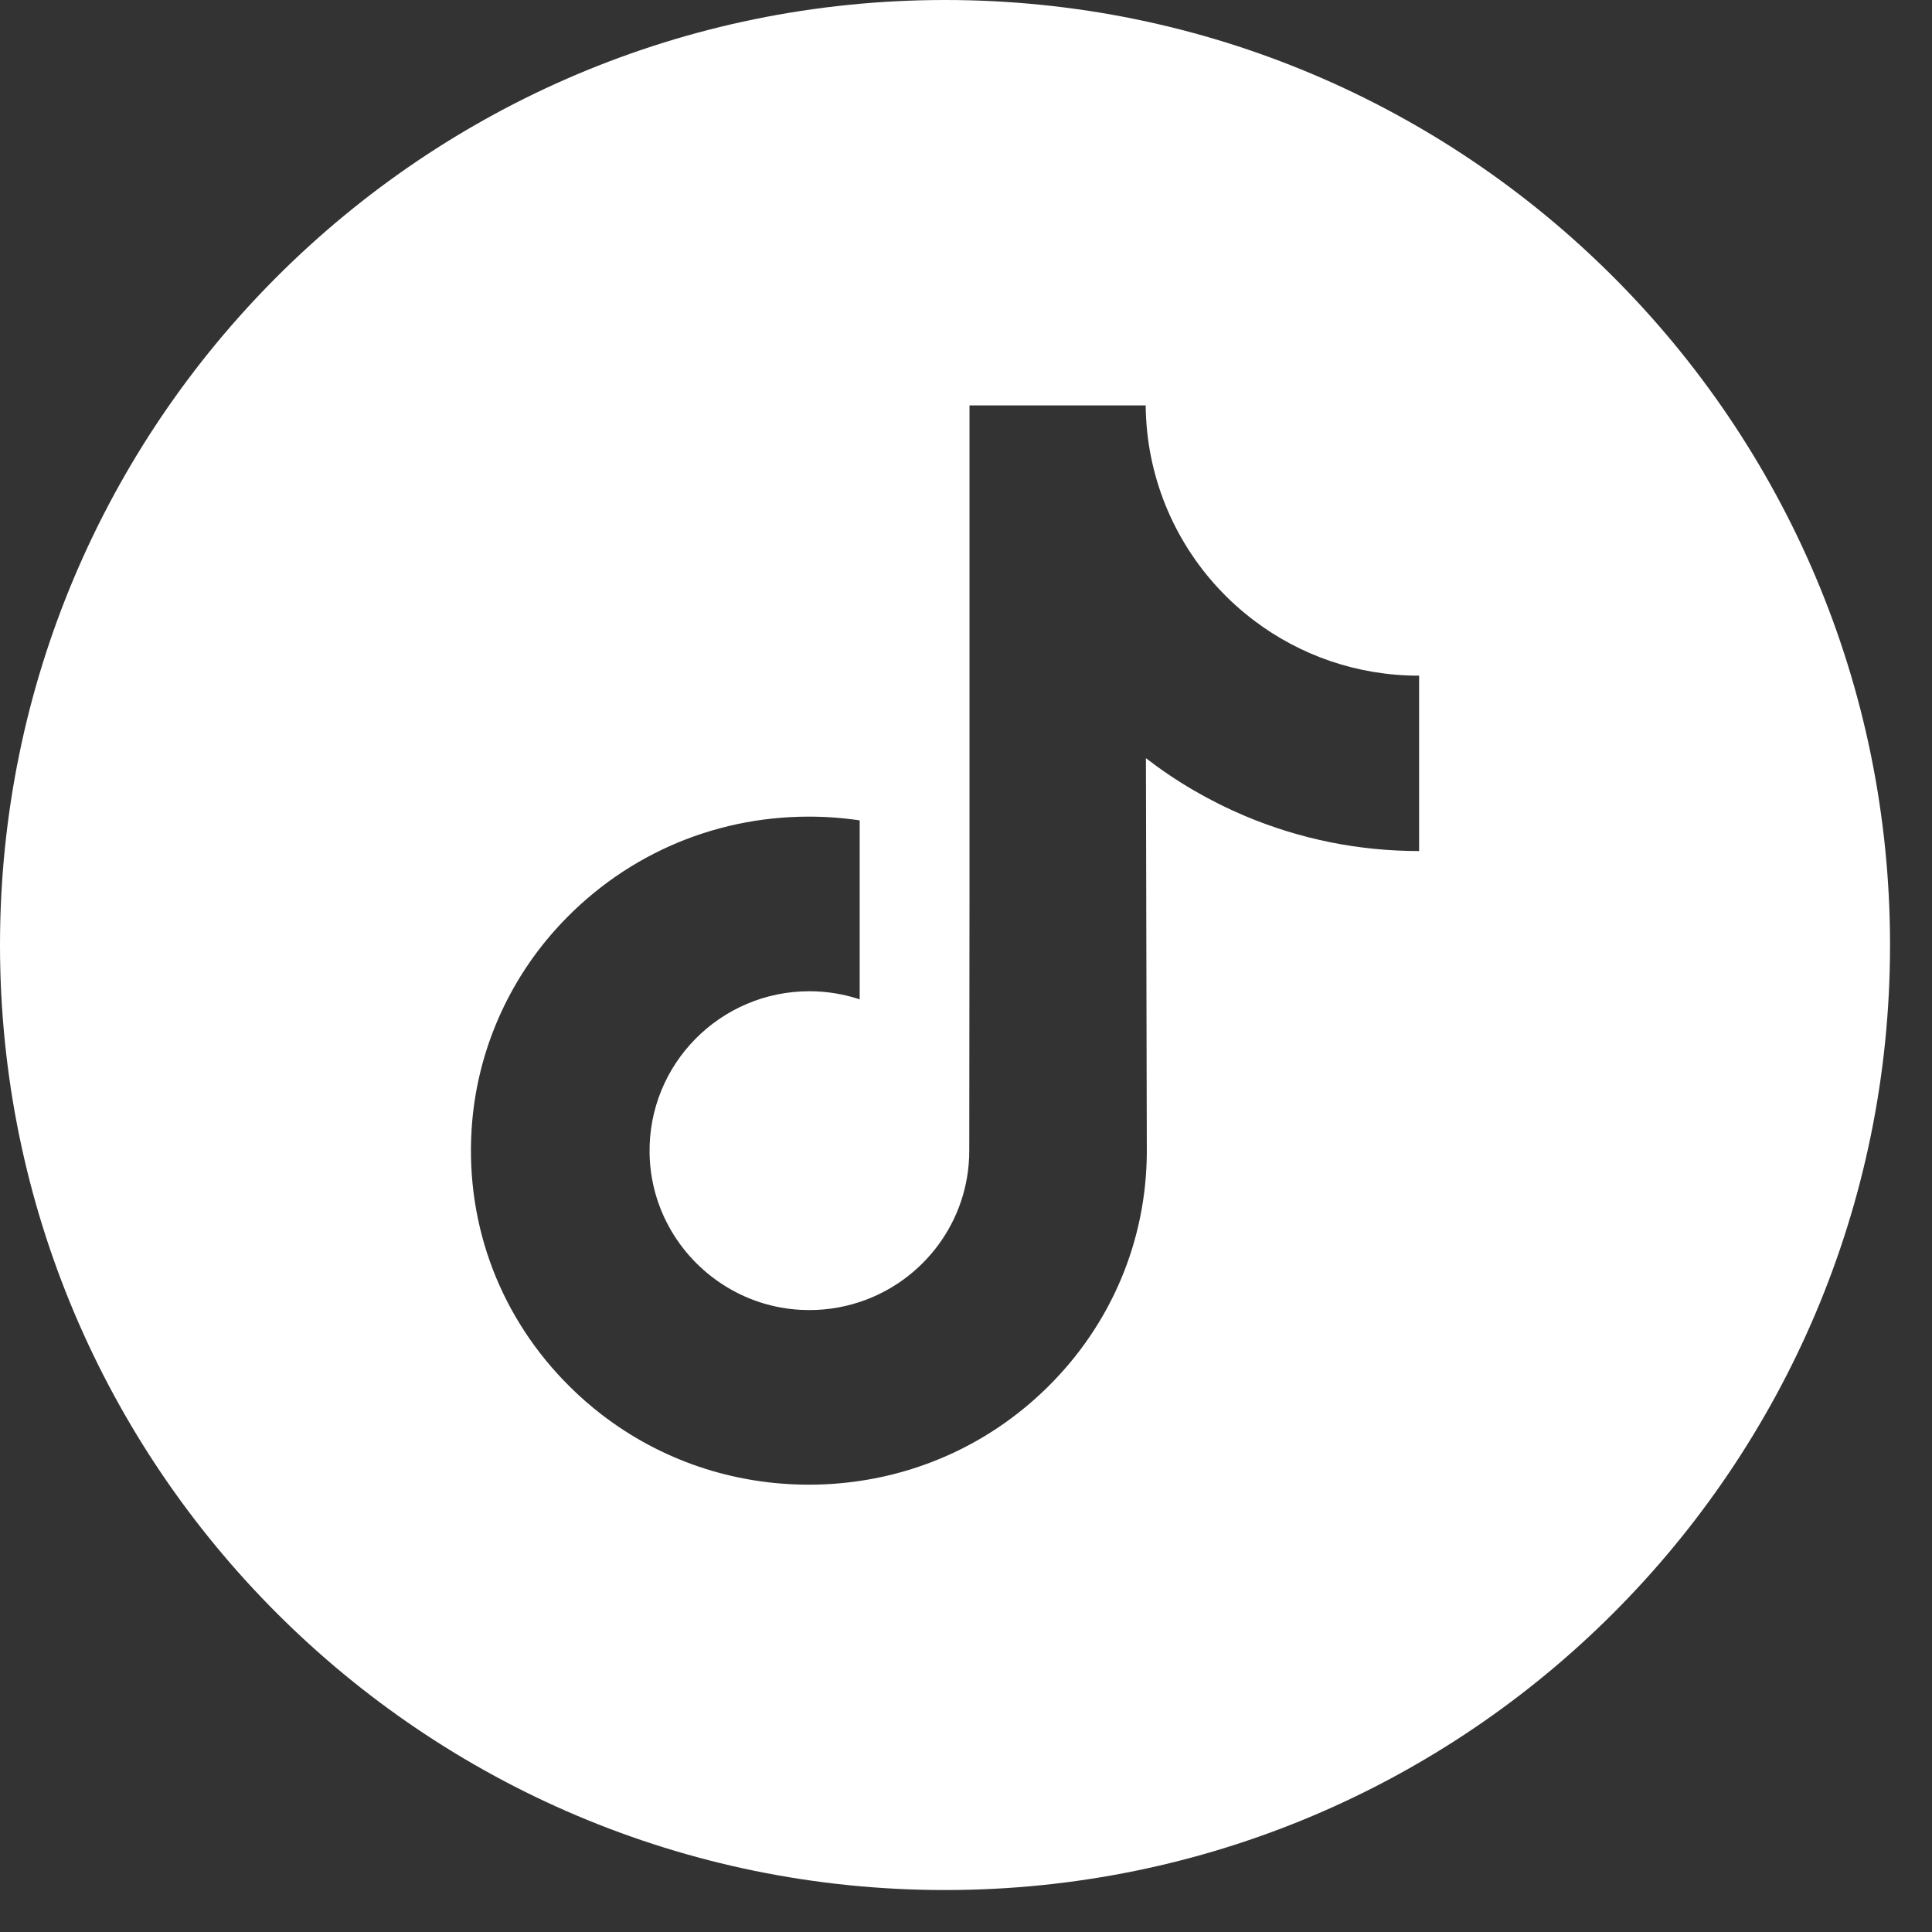 <svg width="32" height="32" viewBox="0 0 32 32" fill="none" xmlns="http://www.w3.org/2000/svg">
<rect x="0" y="0" width="32" height="32" fill="#333333" stroke="none"/>
<path d="M15.653 0C7.009 0 0 7.009 0 15.653C0 24.296 7.009 31.305 15.653 31.305C24.296 31.305 31.305 24.296 31.305 15.653C31.305 7.009 24.296 0 15.653 0ZM23.505 11.976V14.096C22.506 14.096 21.535 13.9 20.619 13.514C20.03 13.265 19.482 12.945 18.98 12.558L18.995 19.081C18.989 20.55 18.407 21.931 17.356 22.97C16.5 23.817 15.415 24.355 14.239 24.529C13.963 24.57 13.682 24.591 13.398 24.591C12.139 24.591 10.944 24.183 9.967 23.431C9.783 23.289 9.607 23.136 9.44 22.97C8.3 21.843 7.712 20.317 7.811 18.71C7.886 17.487 8.376 16.321 9.192 15.407C10.272 14.198 11.782 13.526 13.398 13.526C13.682 13.526 13.963 13.547 14.239 13.588V14.372V16.552C13.977 16.466 13.697 16.418 13.406 16.418C11.931 16.418 10.737 17.622 10.759 19.099C10.773 20.044 11.289 20.869 12.05 21.325C12.408 21.539 12.819 21.671 13.259 21.695C13.603 21.714 13.933 21.666 14.239 21.565C15.293 21.217 16.054 20.227 16.054 19.059L16.058 14.69V6.715H18.976C18.979 7.004 19.008 7.286 19.063 7.56C19.283 8.666 19.907 9.627 20.775 10.281C21.532 10.852 22.475 11.191 23.497 11.191C23.498 11.191 23.506 11.191 23.505 11.19V11.976H23.505Z" fill="white"/>
</svg>
